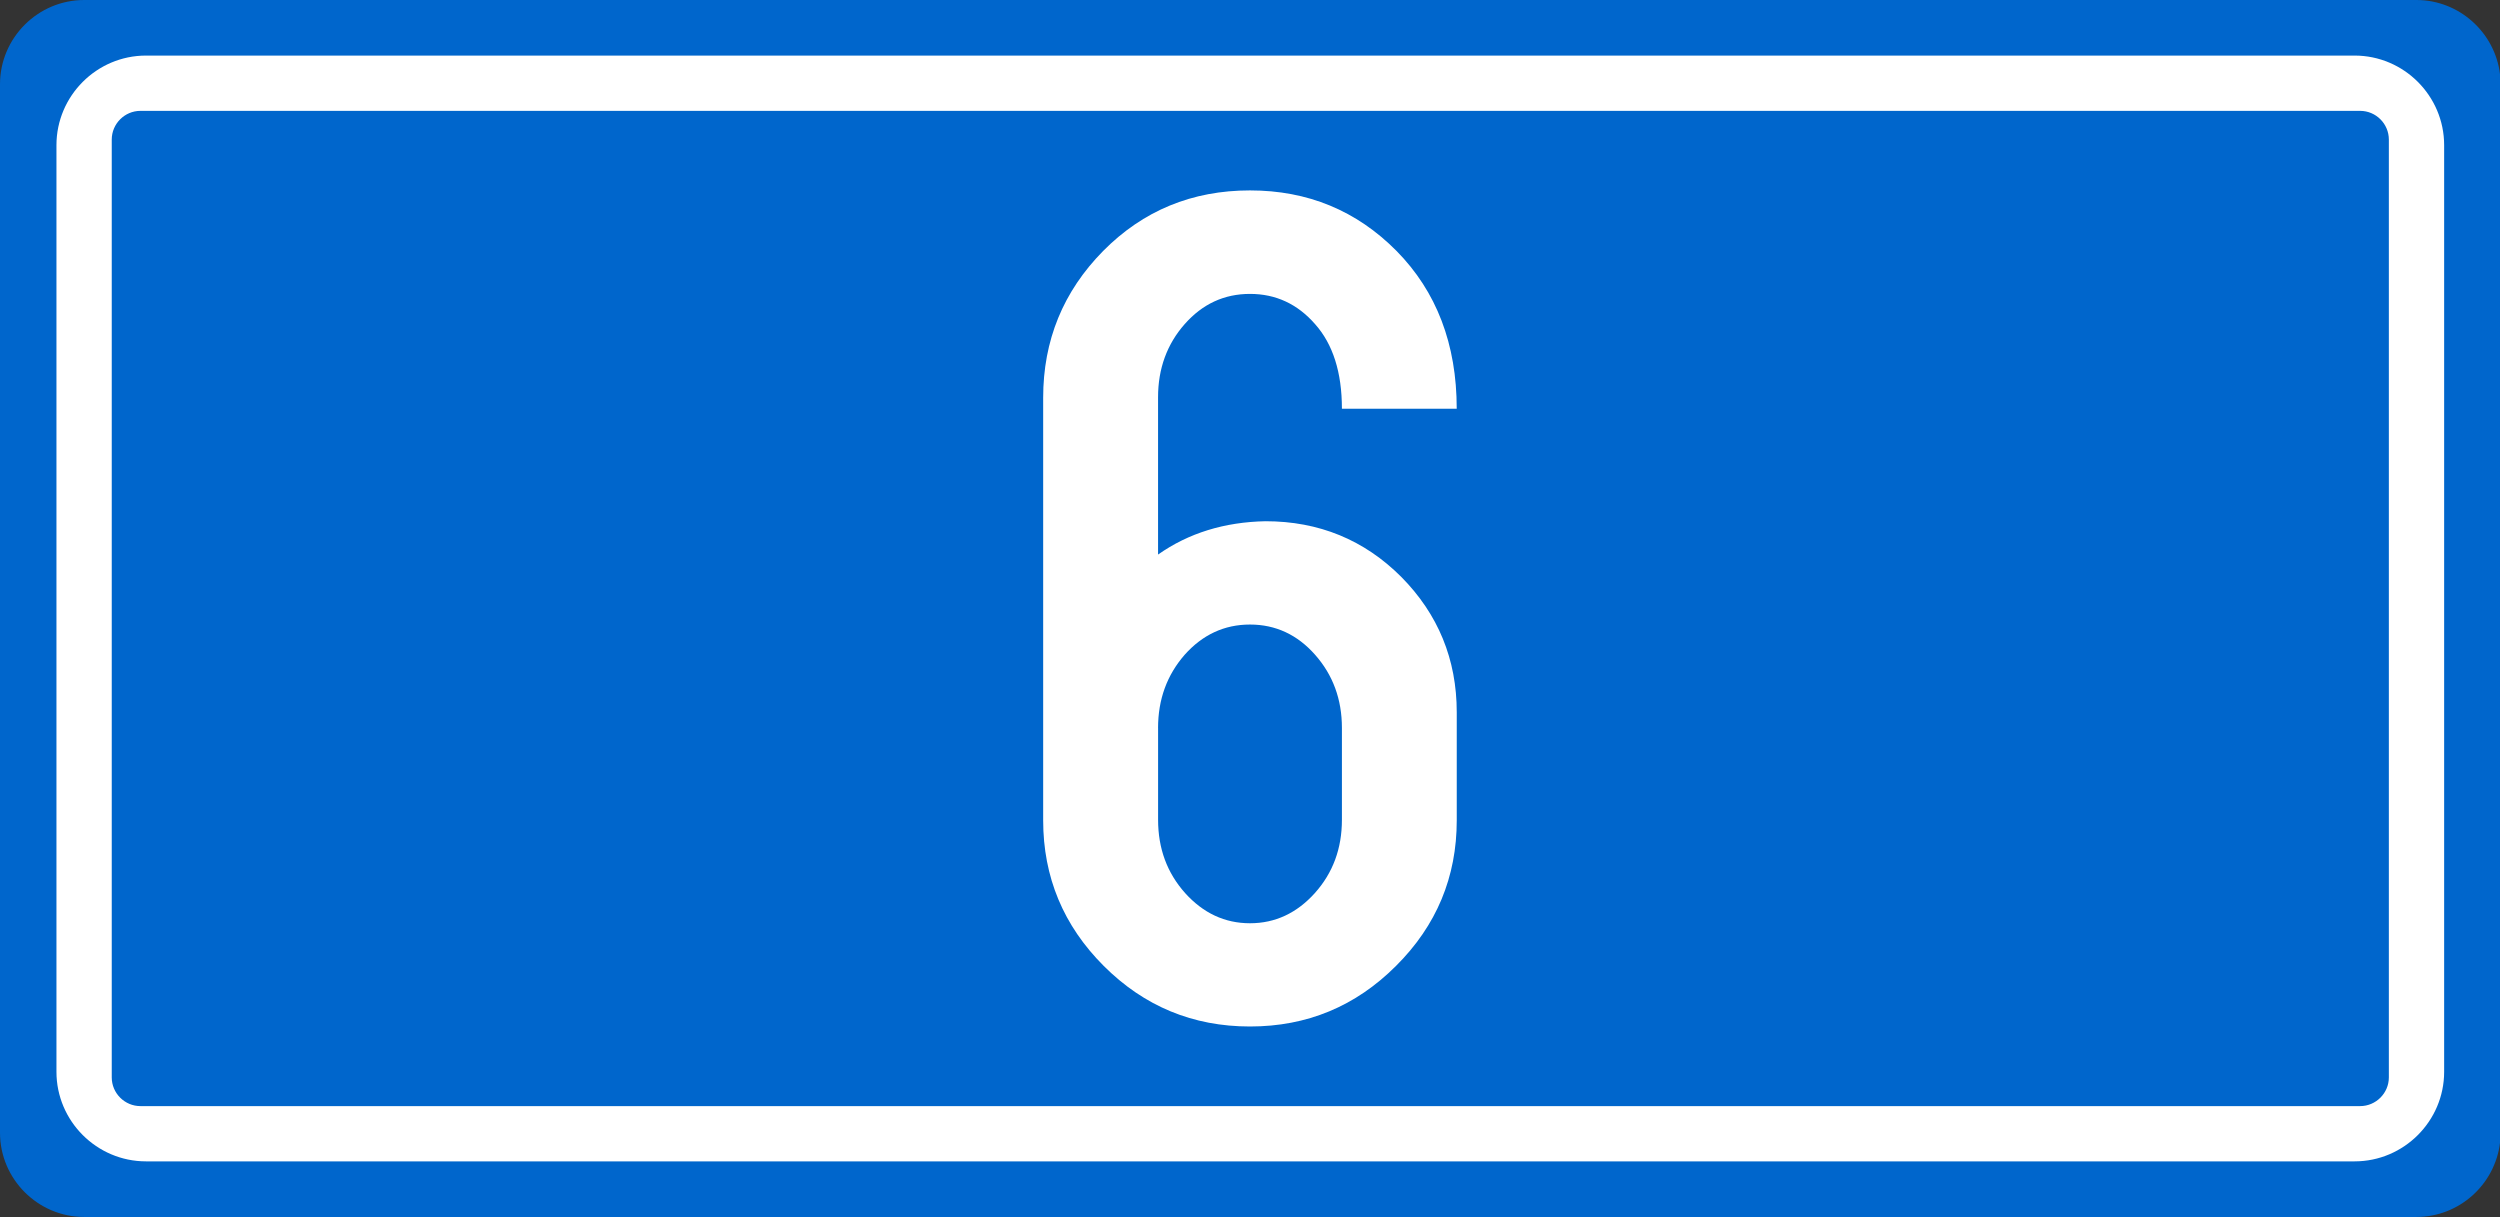 <?xml version="1.0" encoding="UTF-8"?>
<!DOCTYPE svg PUBLIC "-//W3C//DTD SVG 1.1//EN" "http://www.w3.org/Graphics/SVG/1.1/DTD/svg11.dtd">
<!-- Creator: CorelDRAW -->
<svg xmlns="http://www.w3.org/2000/svg" xml:space="preserve" width="79.355mm" height="38.629mm" style="shape-rendering:geometricPrecision; text-rendering:geometricPrecision; image-rendering:optimizeQuality; fill-rule:evenodd; clip-rule:evenodd"
viewBox="0 0 79.355 38.629"
 xmlns:xlink="http://www.w3.org/1999/xlink">
 <rect x="0" y="0" width="79.355" height="38.629" fill="#333333" stroke="none"/>
 <defs>
  <style type="text/css">
   <![CDATA[
    .fil0 {fill:#0066CC}
    .fil1 {fill:white}
    .fil2 {fill:white;fill-rule:nonzero}
   ]]>
  </style>
 </defs>
 <g id="Layer_x0020_1">
  <path class="fil0" d="M2.674 -0l74.026 0c1.362,0 2.495,1.034 2.655,2.355l0 33.921c-0.16,1.321 -1.292,2.353 -2.655,2.353l-74.026 0c-1.472,0 -2.674,-1.204 -2.674,-2.675l0 -33.28c0,-1.471 1.202,-2.674 2.674,-2.674l0 0z"/>
  <path class="fil1" d="M4.458 3.519l70.457 0c0.502,0 0.912,0.41 0.912,0.912l0 29.768c0,0.5 -0.41,0.911 -0.912,0.911l-70.457 0c-0.501,0 -0.911,-0.41 -0.911,-0.911l0 -29.768c0,-0.502 0.41,-0.912 0.911,-0.912zm0.176 -1.755l70.106 0c1.563,0 2.842,1.279 2.842,2.843l0 29.415c0,1.563 -1.279,2.842 -2.842,2.842l-70.106 0c-1.563,0 -2.842,-1.279 -2.842,-2.842l0 -29.415c0,-1.564 1.279,-2.843 2.842,-2.843z"/>
  <path class="fil2" d="M46.241 12.975l-3.646 0c0,-1.157 -0.286,-2.053 -0.853,-2.688 -0.56,-0.641 -1.25,-0.958 -2.065,-0.958 -0.815,0 -1.506,0.317 -2.072,0.958 -0.56,0.634 -0.846,1.412 -0.846,2.32l0 2.19 0 2.806c0.971,-0.684 2.109,-1.032 3.409,-1.058 1.698,0 3.135,0.591 4.311,1.767 1.169,1.182 1.761,2.613 1.761,4.299l0 3.428c0,1.798 -0.641,3.341 -1.929,4.622 -1.282,1.282 -2.824,1.922 -4.635,1.922 -1.81,0 -3.359,-0.641 -4.641,-1.922 -1.282,-1.282 -1.923,-2.824 -1.923,-4.622l0 -6.302 0 -7.111c0,-1.823 0.635,-3.372 1.904,-4.66 1.269,-1.282 2.824,-1.922 4.66,-1.922 1.835,0 3.384,0.641 4.653,1.922 1.269,1.288 1.91,2.955 1.91,5.008l0 0zm-9.481 10.134l0 2.912c0,0.914 0.286,1.686 0.858,2.327 0.573,0.635 1.257,0.958 2.059,0.958 0.802,0 1.487,-0.323 2.059,-0.958 0.573,-0.641 0.859,-1.412 0.859,-2.327l0 -2.912c0,-0.915 -0.286,-1.686 -0.853,-2.327 -0.56,-0.634 -1.25,-0.958 -2.065,-0.958 -0.815,0 -1.506,0.324 -2.072,0.958 -0.56,0.641 -0.846,1.412 -0.846,2.327l-0 0z"/>
 </g>
</svg>
